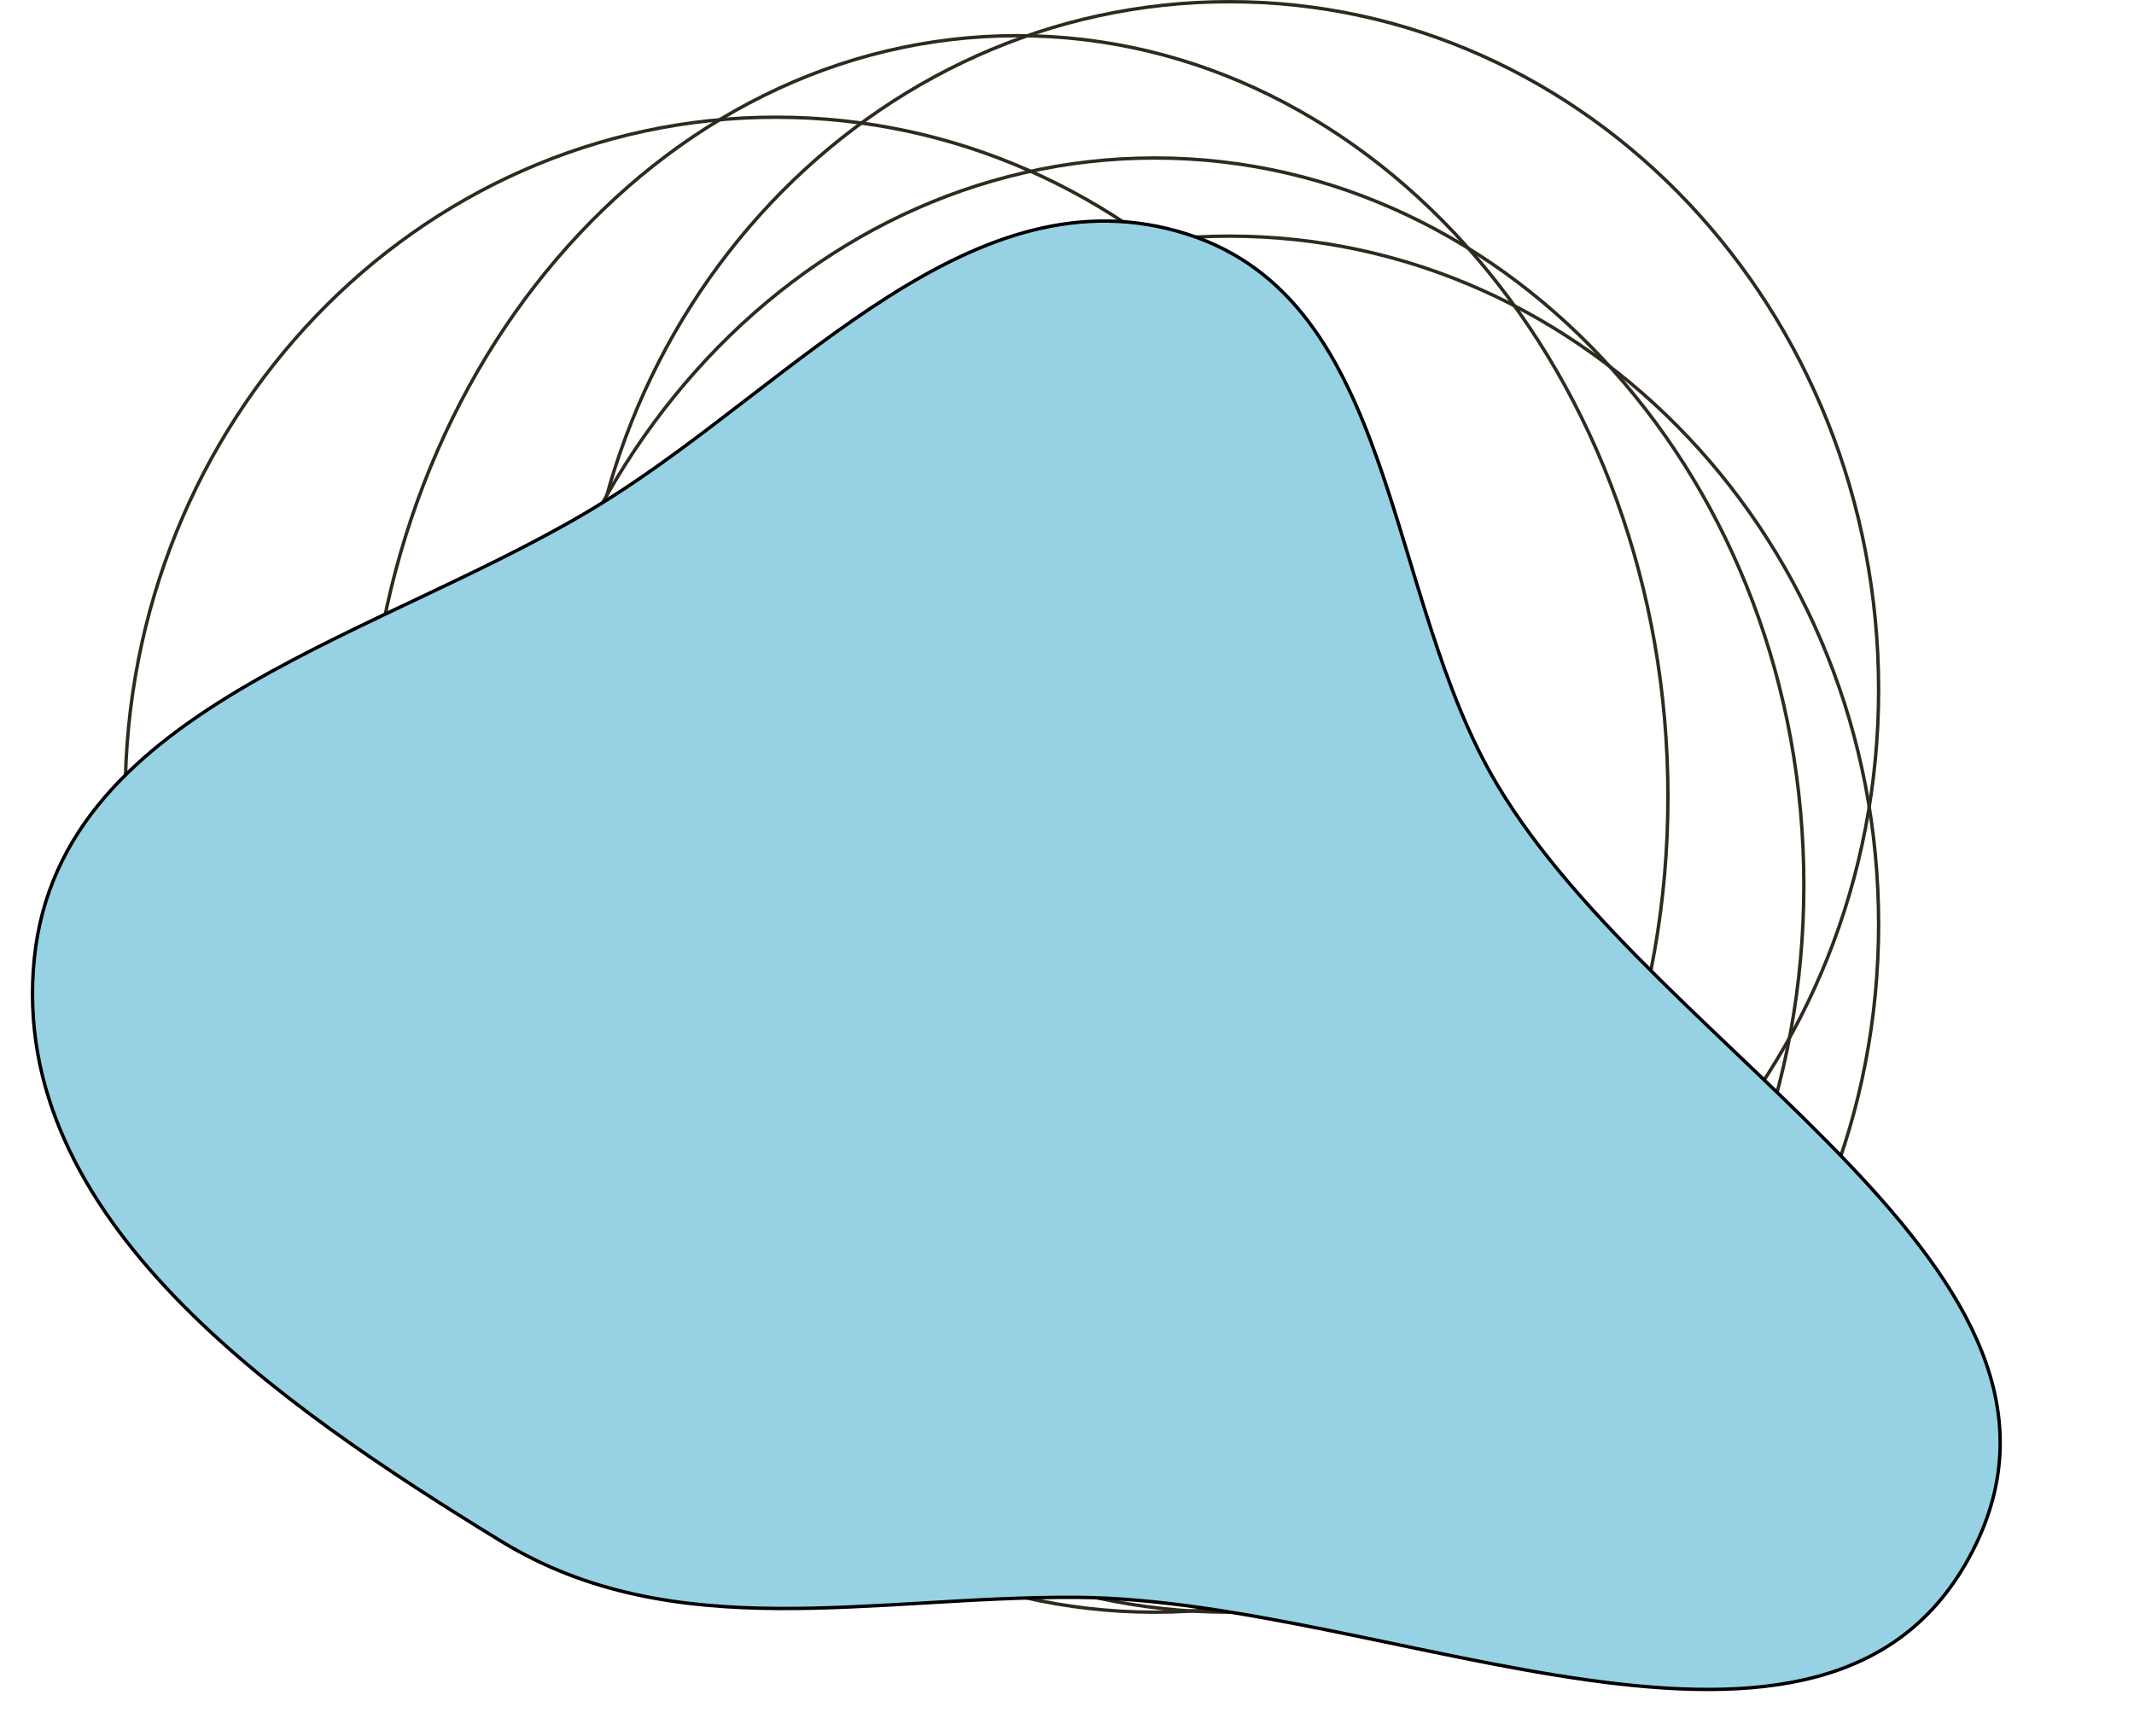 <?xml version="1.0" encoding="UTF-8"?> <svg xmlns="http://www.w3.org/2000/svg" width="628" height="511" viewBox="0 0 628 511" fill="none"> <path d="M530.843 260.5C530.843 378.744 445.277 474.5 339.843 474.5C234.408 474.5 148.843 378.744 148.843 260.5C148.843 142.256 234.408 46.5 339.843 46.5C445.277 46.5 530.843 142.256 530.843 260.5Z" stroke="#2E2A1E"></path> <path d="M419.843 234.5C419.843 344.978 334.085 434.5 228.343 434.5C122.6 434.5 36.843 344.978 36.843 234.5C36.843 124.022 122.6 34.5 228.343 34.5C334.085 34.5 419.843 124.022 419.843 234.5Z" stroke="#2E2A1E"></path> <path d="M490.843 234.5C490.843 358.288 405.035 458.5 299.343 458.5C193.651 458.5 107.843 358.288 107.843 234.5C107.843 110.712 193.651 10.5 299.343 10.5C405.035 10.5 490.843 110.712 490.843 234.5Z" stroke="#2E2A1E"></path> <path d="M552.843 272C552.843 383.866 467.302 474.5 361.843 474.5C256.383 474.5 170.843 383.866 170.843 272C170.843 160.134 256.383 69.5 361.843 69.5C467.302 69.5 552.843 160.134 552.843 272Z" stroke="#2E2A1E"></path> <path d="M552.843 203C552.843 314.866 467.302 405.5 361.843 405.5C256.383 405.5 170.843 314.866 170.843 203C170.843 91.135 256.383 0.5 361.843 0.5C467.302 0.5 552.843 91.135 552.843 203Z" stroke="#2E2A1E"></path> <path fill-rule="evenodd" clip-rule="evenodd" d="M178.716 147.089C234.461 112.071 286.584 48.803 349.404 68.923C411.443 88.793 407.241 174.942 440.613 230.97C488.263 310.97 623.041 374.206 580.387 456.718C537.922 538.863 409.487 470.811 316.976 470.136C257.233 469.7 198.399 484.824 147.379 453.558C81.726 413.324 2.274 358.606 10.099 282.075C17.818 206.588 114.574 187.384 178.716 147.089Z" fill="#97D2E4" stroke="black"></path> </svg> 